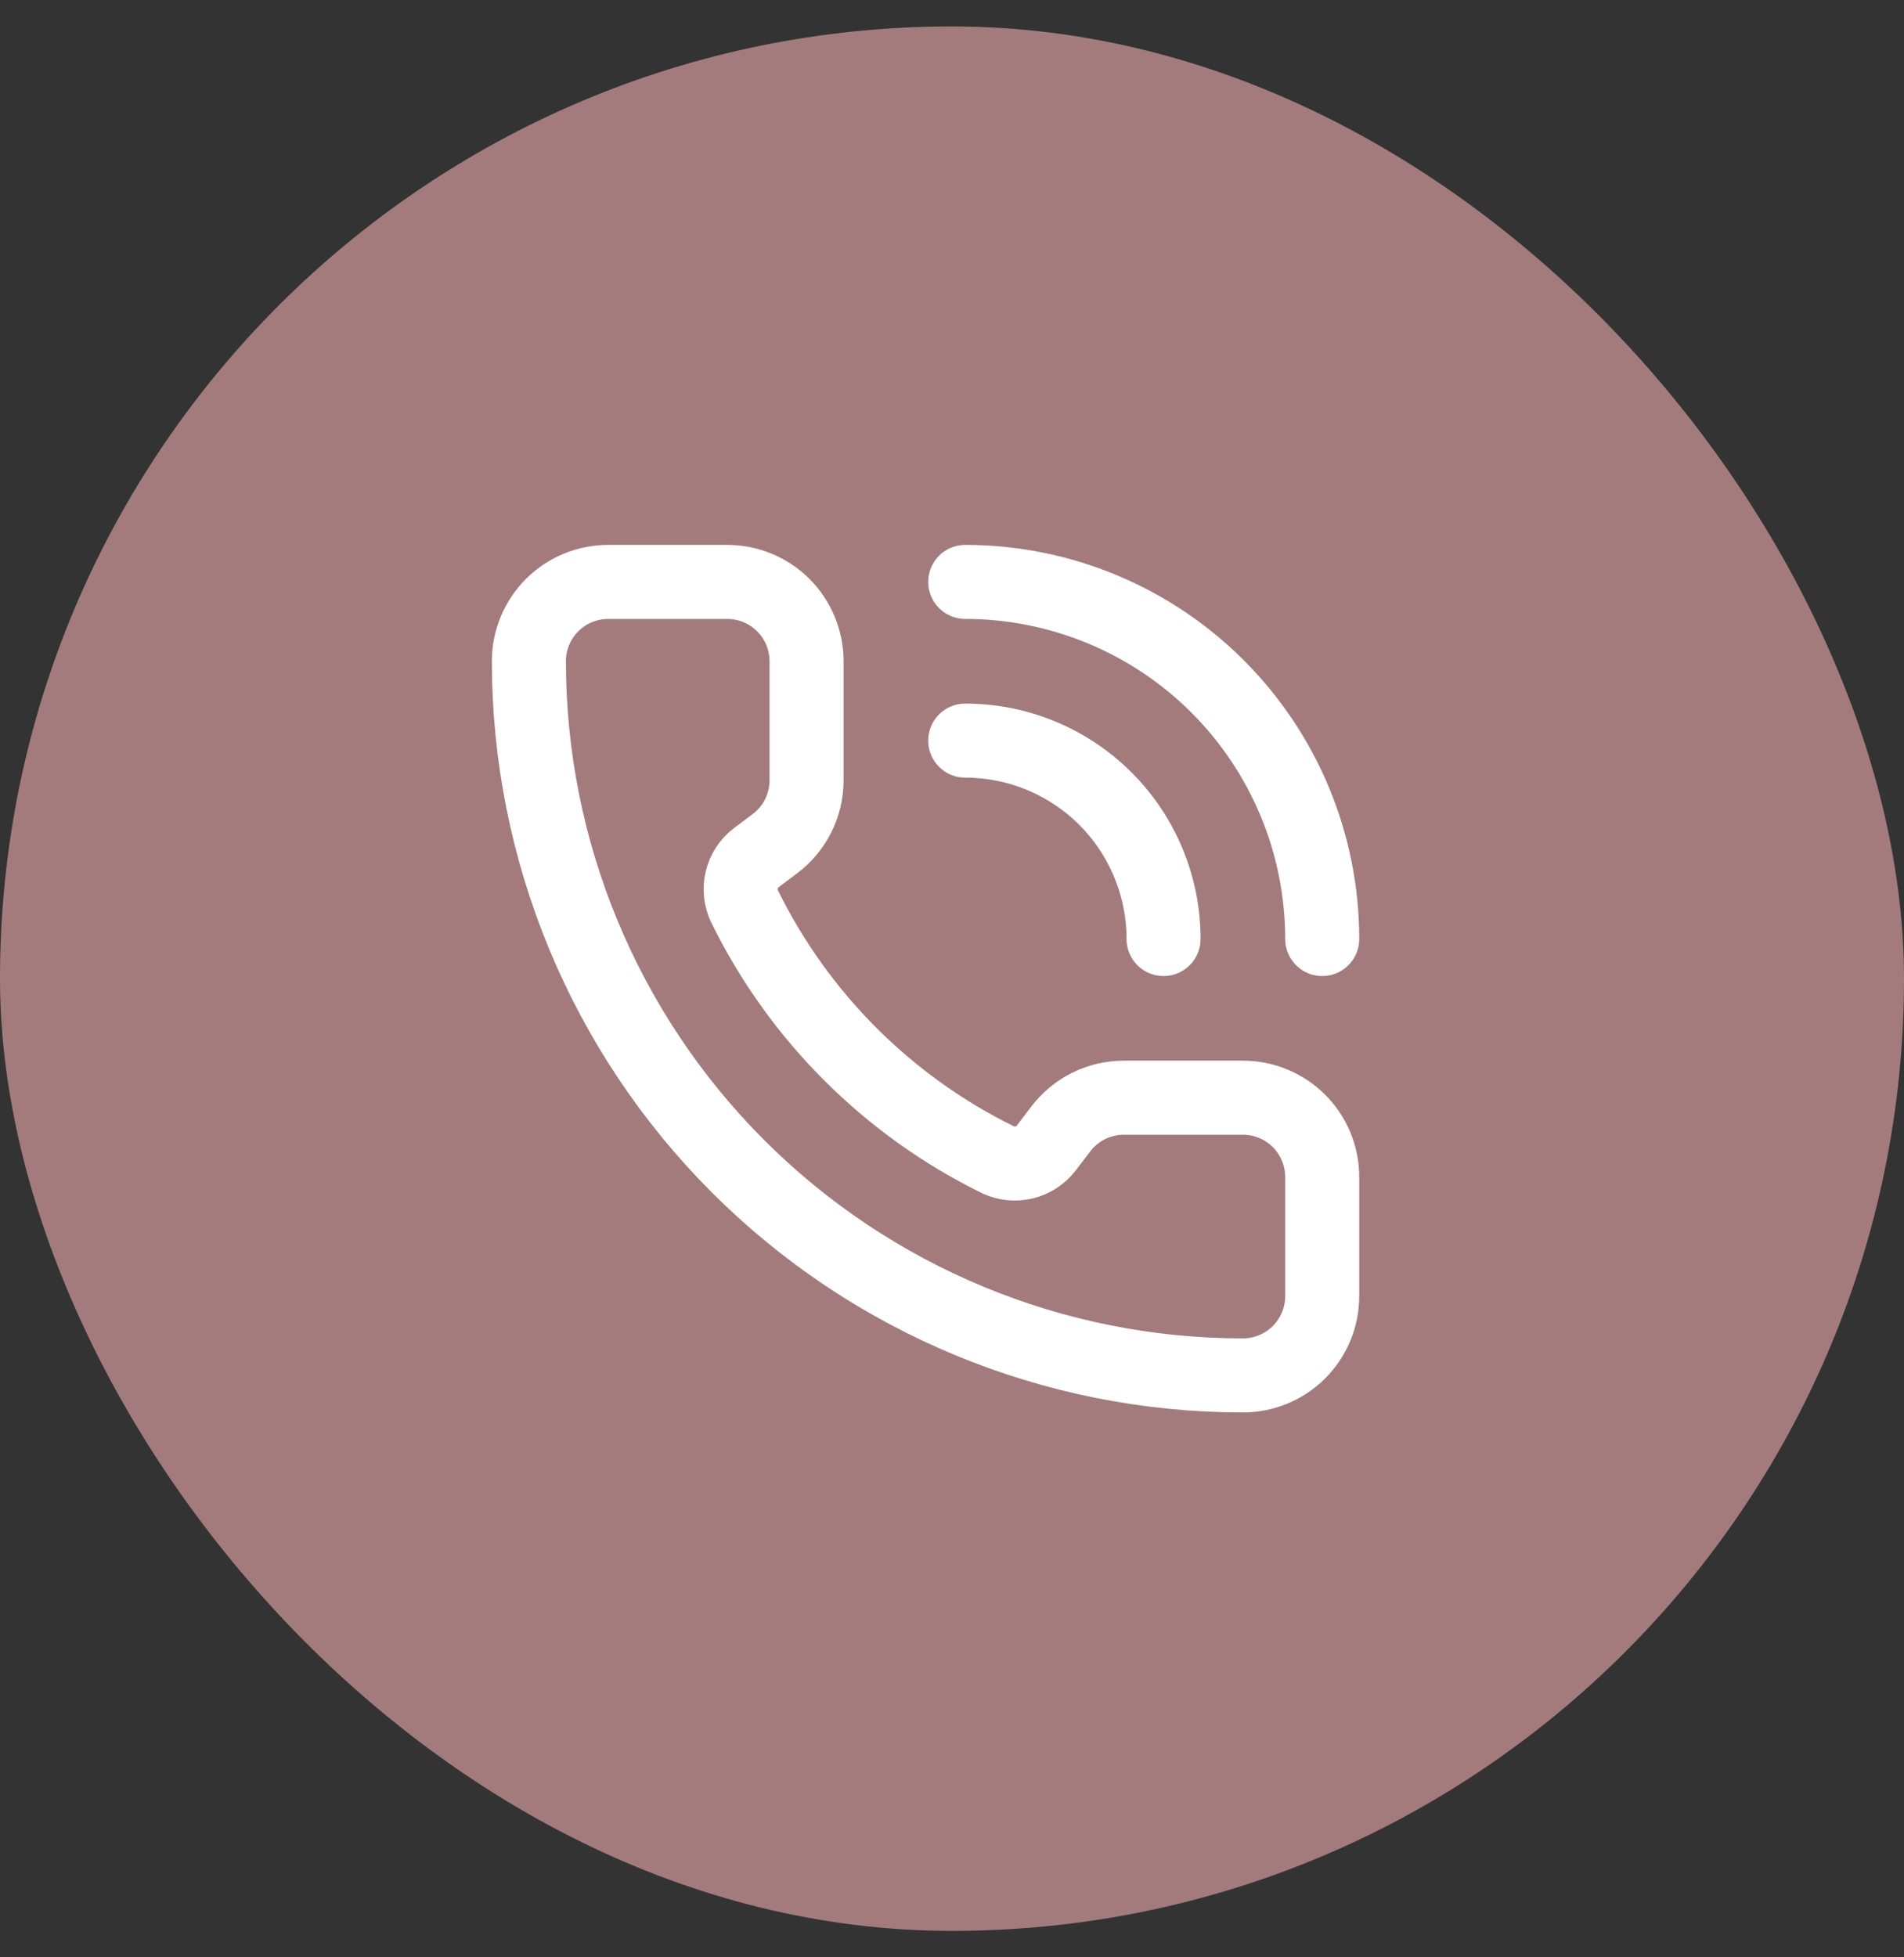 <svg width="36" height="37" viewBox="0 0 36 37" fill="none" xmlns="http://www.w3.org/2000/svg">
<rect x="0" y="0" width="36" height="37" fill="#333333" stroke="none"/>
<rect y="0.5" width="36" height="36" rx="18" fill="#A37B7D"/>
<path d="M18.25 11C20.04 11 21.757 11.711 23.023 12.977C24.289 14.243 25 15.96 25 17.75M18.25 14C19.245 14 20.198 14.395 20.902 15.098C21.605 15.802 22 16.755 22 17.75M18.874 21.926C19.029 21.997 19.203 22.013 19.369 21.972C19.534 21.931 19.68 21.834 19.784 21.699L20.05 21.35C20.19 21.164 20.371 21.012 20.579 20.908C20.788 20.804 21.017 20.75 21.25 20.75H23.5C23.898 20.75 24.279 20.908 24.561 21.189C24.842 21.471 25 21.852 25 22.25V24.5C25 24.898 24.842 25.279 24.561 25.561C24.279 25.842 23.898 26 23.5 26C19.92 26 16.486 24.578 13.954 22.046C11.422 19.514 10 16.08 10 12.5C10 12.102 10.158 11.721 10.439 11.439C10.721 11.158 11.102 11 11.5 11H13.75C14.148 11 14.529 11.158 14.811 11.439C15.092 11.721 15.25 12.102 15.25 12.5V14.75C15.25 14.983 15.196 15.213 15.092 15.421C14.988 15.629 14.836 15.81 14.65 15.95L14.299 16.213C14.161 16.318 14.064 16.468 14.024 16.637C13.984 16.805 14.004 16.982 14.08 17.138C15.105 19.22 16.791 20.904 18.874 21.926Z" stroke="white" stroke-width="1.4" stroke-linecap="round" stroke-linejoin="round"/>
</svg>
